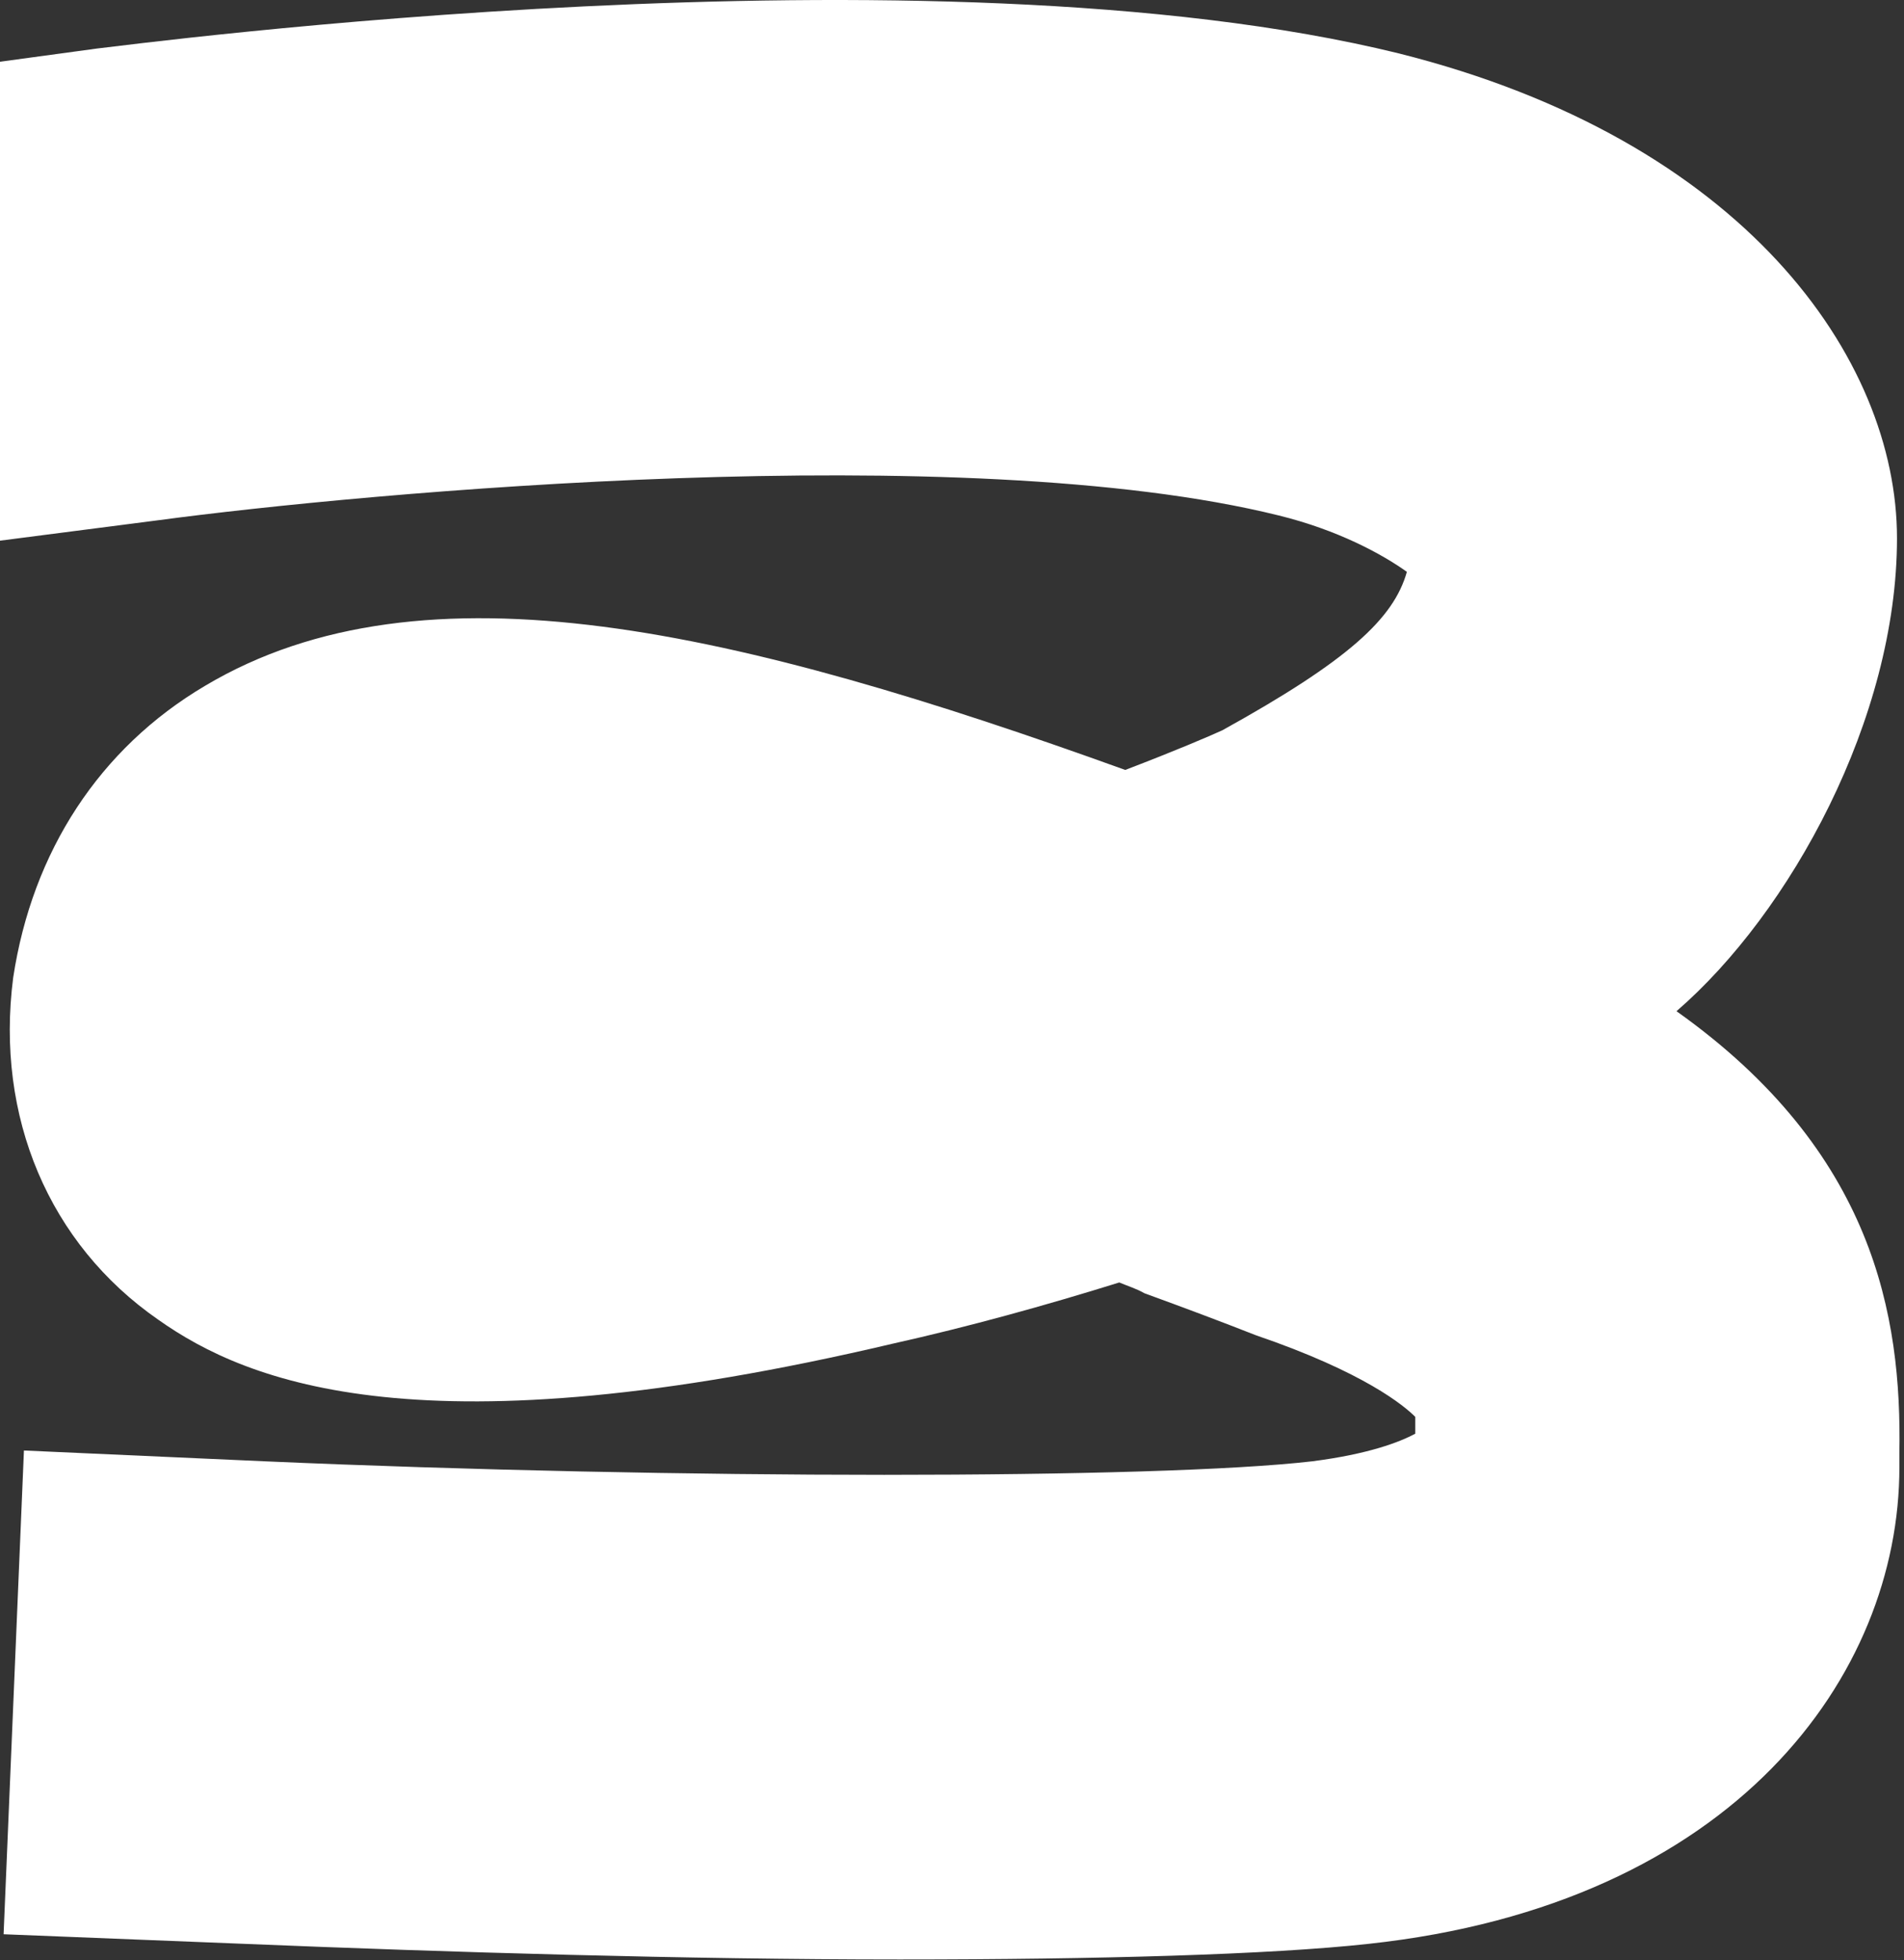 <svg width="168" height="173" viewBox="0 0 168 173" fill="none" xmlns="http://www.w3.org/2000/svg">
<rect x="0" y="0" width="168" height="173" fill="#333333" stroke="none"/>
<path d="M167.593 128.221V129.493C167.593 147.818 153.11 168.051 120.751 171.548C112.079 172.502 96.855 172.926 79.515 172.926H79.304C60.589 172.926 39.546 172.29 21.572 171.548L0.317 170.7L2.112 128.009L23.367 128.963C59.633 130.553 102.036 130.553 115.782 128.963C120.751 128.327 123.501 127.267 124.877 126.526V125.042C123.925 124.088 120.433 121.124 110.813 117.838C107.851 116.672 104.469 115.401 100.981 114.132C100.241 113.708 99.5 113.496 98.76 113.179C92.309 115.192 85.433 117.096 78.775 118.58C37.434 128.327 21.889 122.078 13.958 116.461C4.334 109.787 -0.423 98.56 1.164 86.272C2.853 75.151 8.774 66.04 18.08 60.532C37.43 48.987 65.24 55.66 99.285 67.948C103.728 66.252 106.687 64.98 107.851 64.45C118.952 58.306 122.972 54.6 124.136 50.467C121.914 48.877 118.004 46.761 112.823 45.489C85.017 38.604 32.148 43.475 13.958 45.913L0 47.715V5.448L8.566 4.282C11.528 3.964 82.055 -5.461 123.396 4.706C153.85 12.334 167.382 31.612 167.382 47.503C167.382 63.394 157.973 80.553 147.926 89.24C165.372 101.633 167.805 116.146 167.593 128.221Z" fill="white"/>
</svg>
